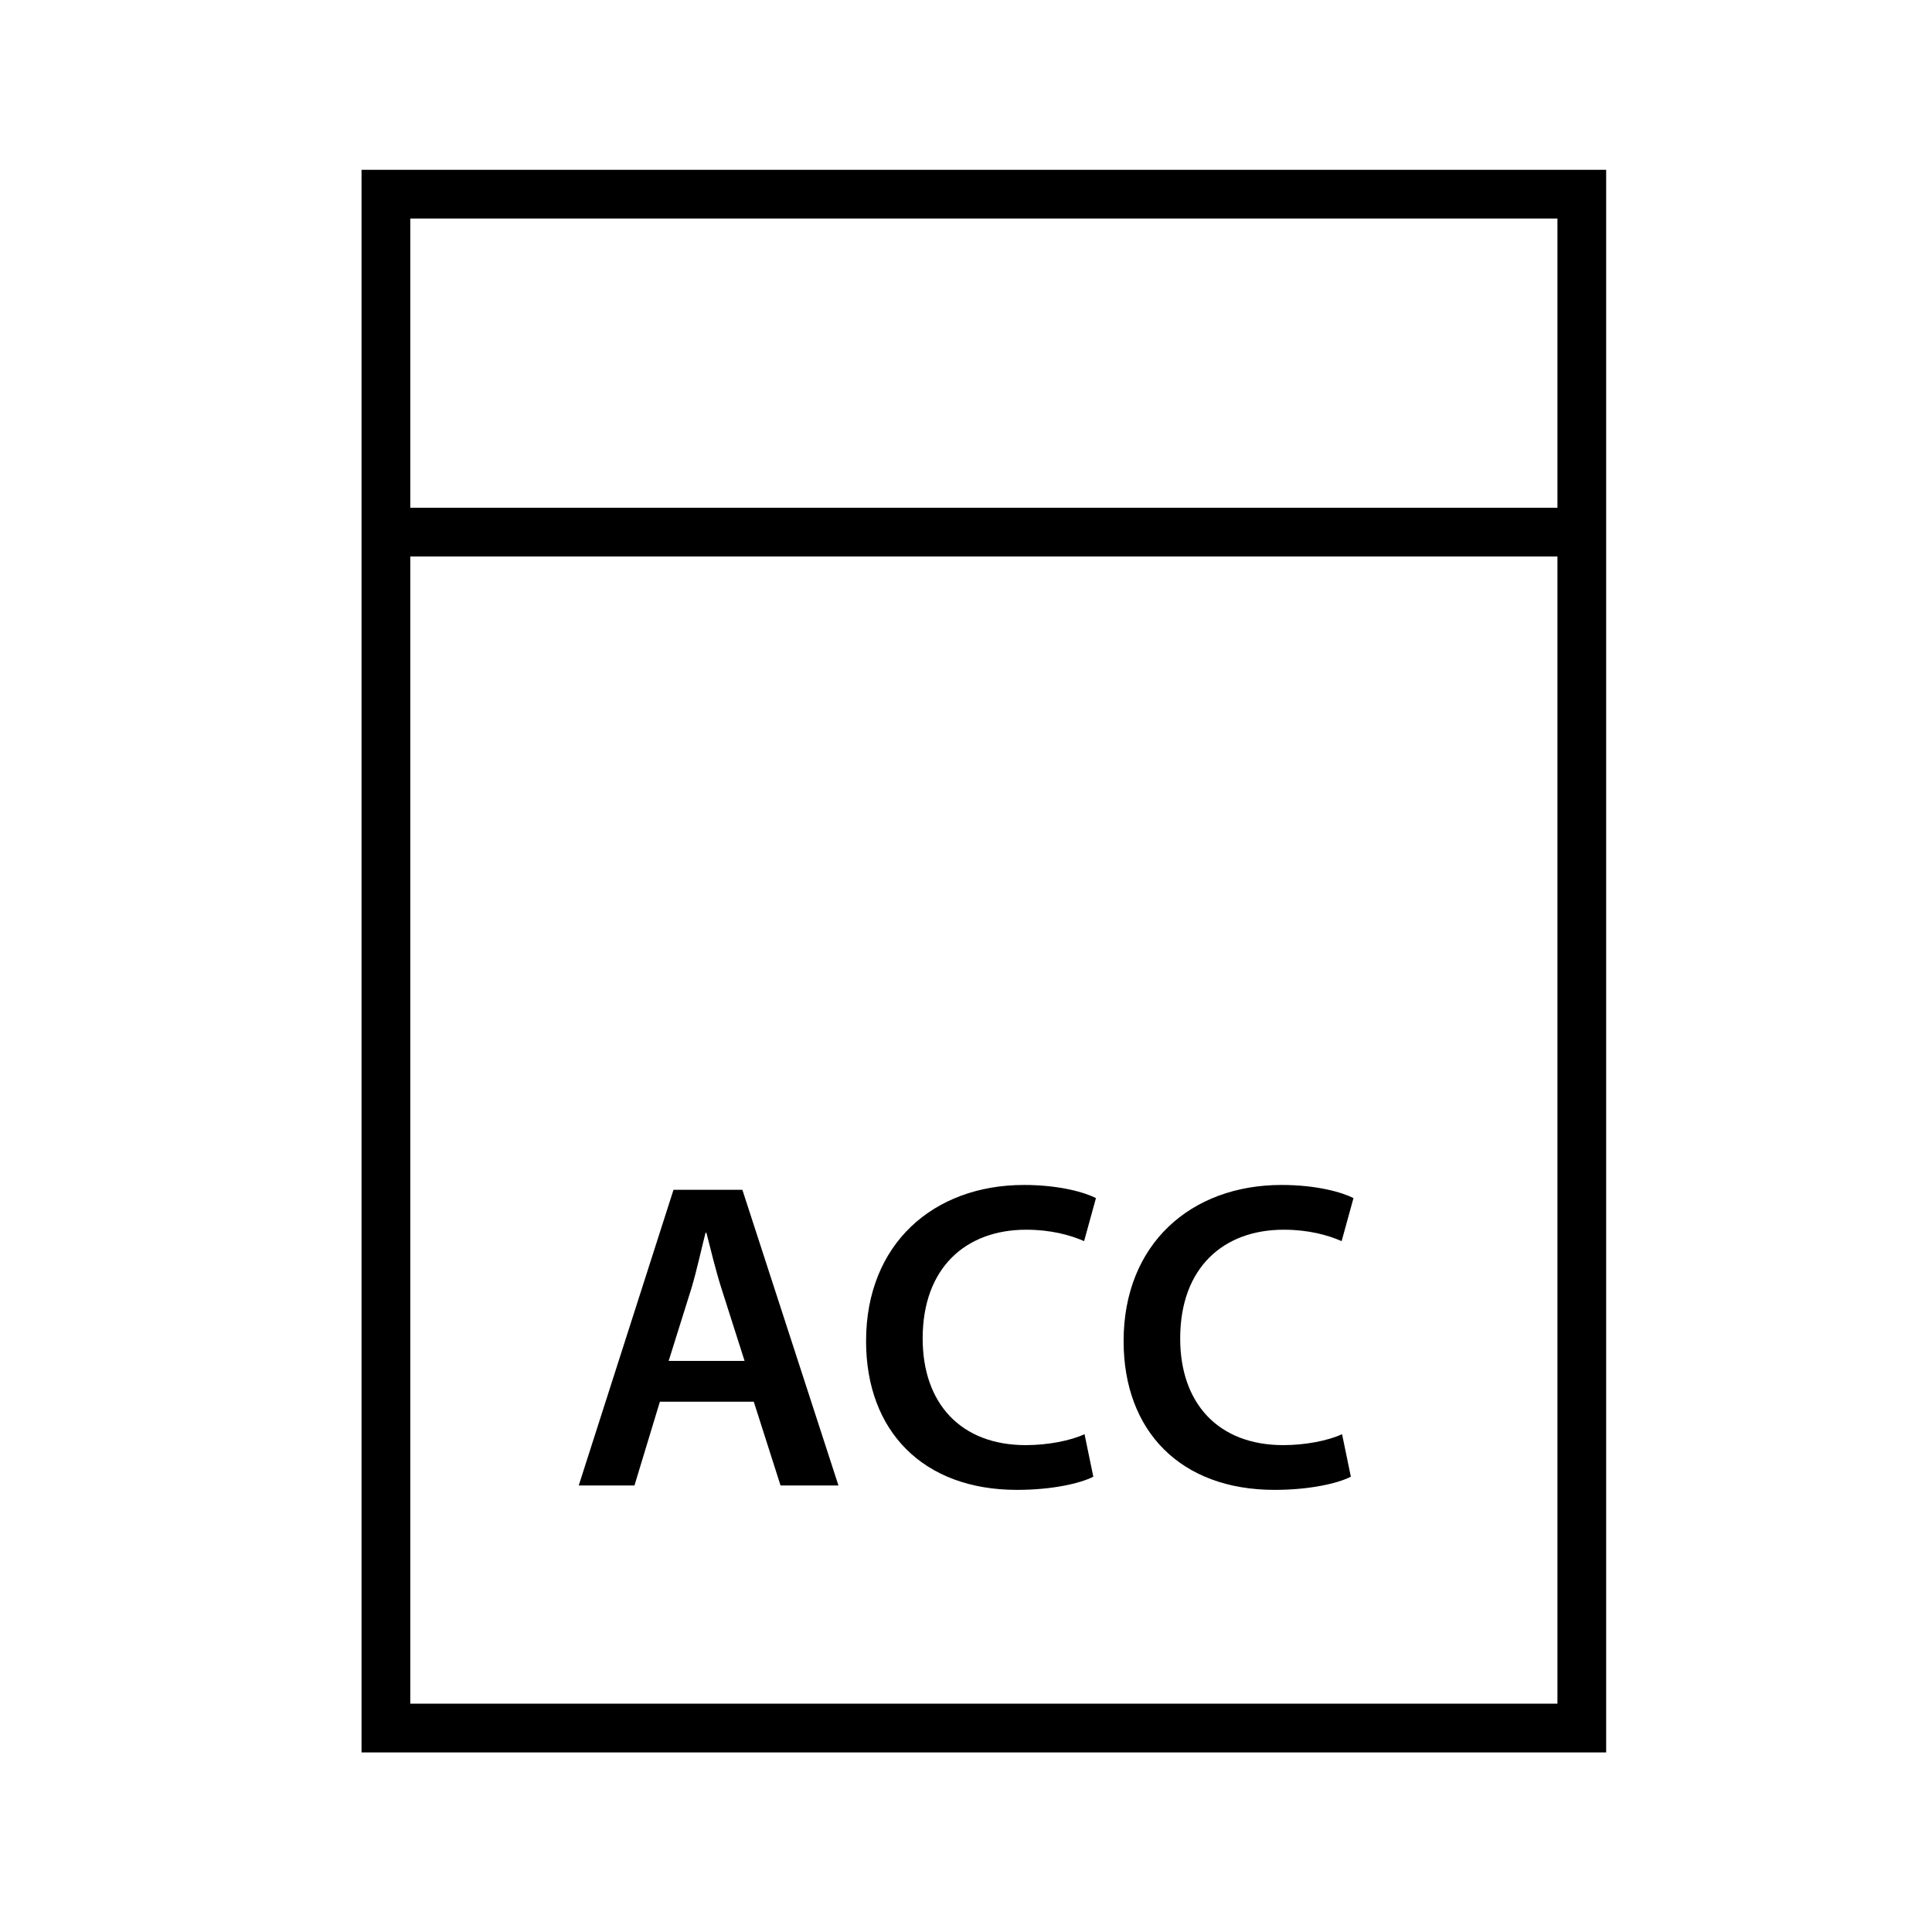 <?xml version="1.0" encoding="UTF-8"?>
<!-- Uploaded to: ICON Repo, www.svgrepo.com, Generator: ICON Repo Mixer Tools -->
<svg fill="#000000" width="800px" height="800px" version="1.1" viewBox="144 144 512 512" xmlns="http://www.w3.org/2000/svg">
 <g>
  <path d="m318.88 515.46-6.742 22.207h-14.766l25.113-78.355h18.254l25.461 78.355h-15.348l-7.094-22.207zm22.438-10.812-6.16-19.301c-1.512-4.766-2.789-10.113-3.953-14.648h-0.234c-1.164 4.535-2.324 10-3.719 14.648l-6.047 19.301z"/>
  <path d="m433.74 535.34c-3.371 1.746-10.816 3.492-20.23 3.492-24.879 0-39.992-15.578-39.992-39.414 0-25.809 17.906-41.391 41.855-41.391 9.418 0 16.156 1.98 19.066 3.492l-3.141 11.391c-3.719-1.625-8.836-3.023-15.344-3.023-15.93 0-27.438 10-27.438 28.832 0 17.207 10.113 28.254 27.32 28.254 5.812 0 11.859-1.164 15.578-2.906z"/>
  <path d="m501.99 535.34c-3.375 1.746-10.816 3.492-20.23 3.492-24.879 0-39.992-15.578-39.992-39.414 0-25.809 17.906-41.391 41.852-41.391 9.422 0 16.16 1.98 19.066 3.492l-3.141 11.391c-3.719-1.625-8.836-3.023-15.344-3.023-15.93 0-27.438 10-27.438 28.832 0 17.207 10.113 28.254 27.32 28.254 5.812 0 11.859-1.164 15.578-2.906z"/>
  <path d="m239.81 189v419.41h329.84v-419.41zm316.93 406.49h-304.01v-304.01h304.01zm-304.01-316.93v-76.648h304.01v76.648z"/>
 </g>
</svg>